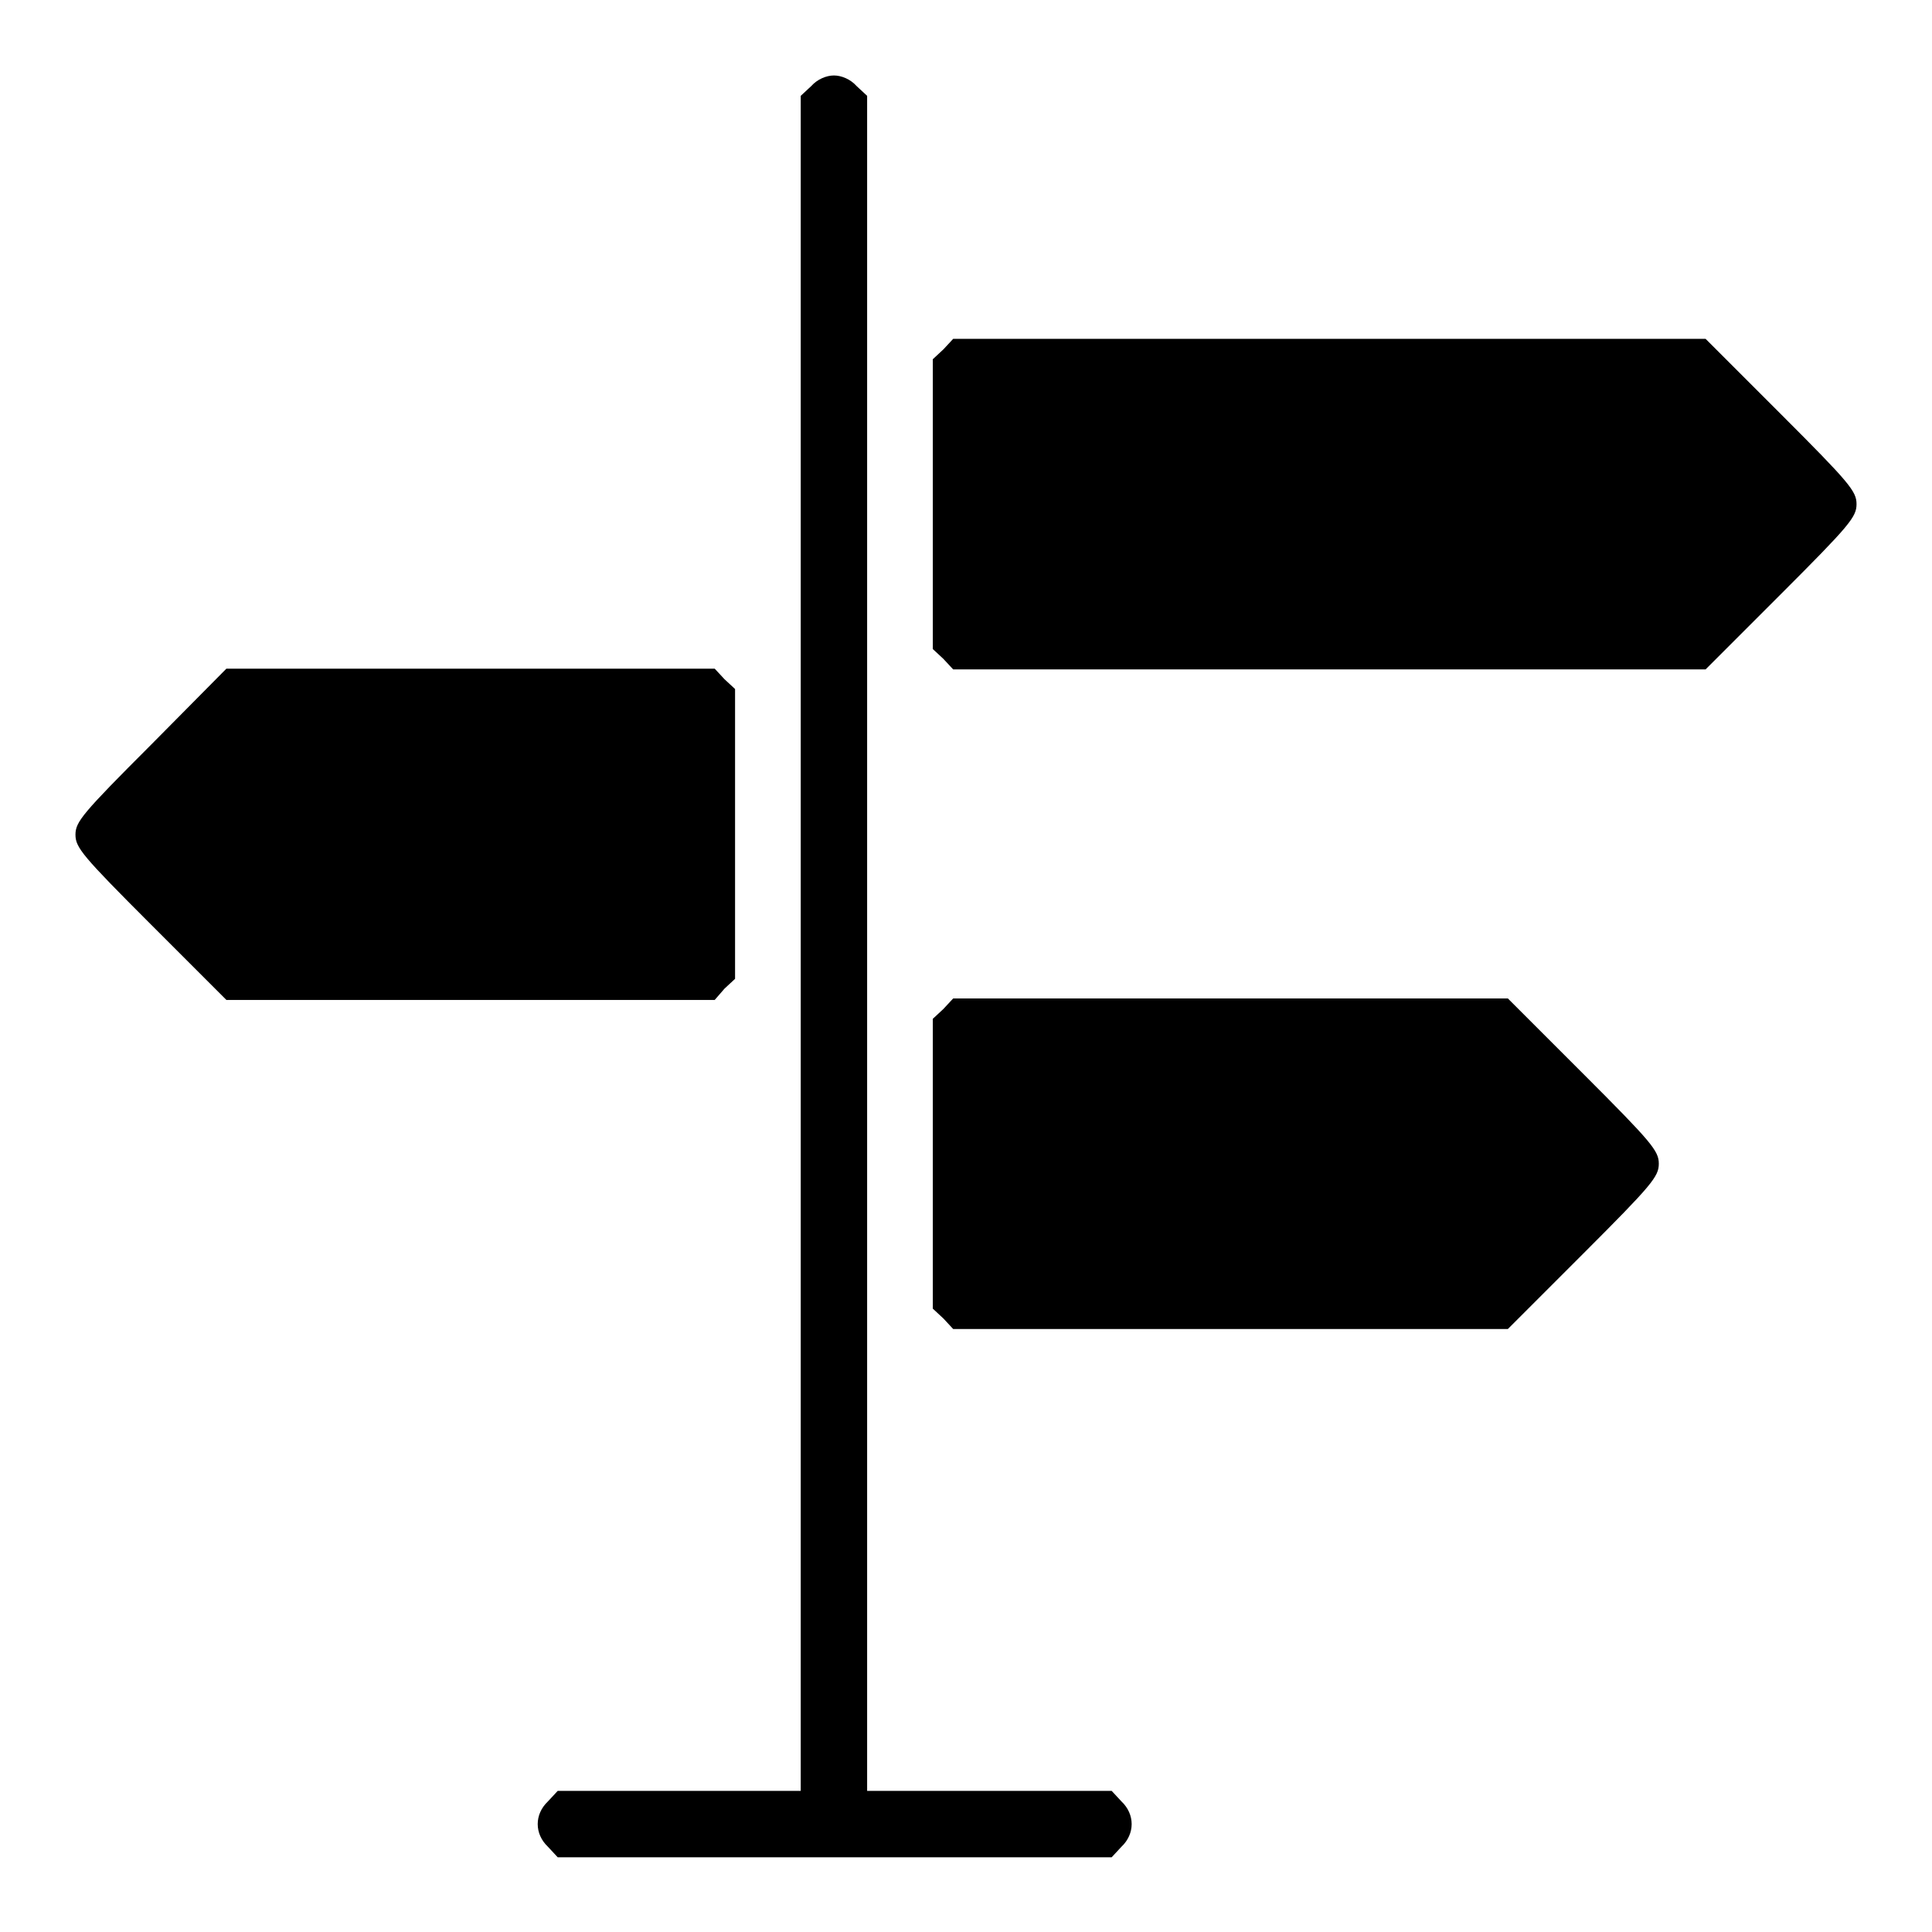 <?xml version="1.0" encoding="utf-8"?>
<!-- Svg Vector Icons : http://www.onlinewebfonts.com/icon -->
<!DOCTYPE svg PUBLIC "-//W3C//DTD SVG 1.1//EN" "http://www.w3.org/Graphics/SVG/1.1/DTD/svg11.dtd">
<svg version="1.1" xmlns="http://www.w3.org/2000/svg" xmlns:xlink="http://www.w3.org/1999/xlink" x="0px" y="0px" viewBox="0 0 256 256" enable-background="new 0 0 256 256" xml:space="preserve">
<g><g><g><path fill="#000000" d="M107.5,11.4l-1.4,1.3V125v112.3H90H73.9l-1.3,1.4c-1.8,1.7-1.8,4.3,0,6l1.3,1.4h36.7h36.7l1.3-1.4c1.8-1.7,1.8-4.3,0-6l-1.3-1.4H131h-16.1V125V12.7l-1.4-1.3c-0.8-0.9-2-1.4-3-1.4S108.3,10.5,107.5,11.4z"/><path fill="#000000" d="M125,46.3l-1.4,1.3v19.2V86l1.4,1.3l1.3,1.4h49.9H226l10-10c9.1-9.1,10-10.2,10-11.9c0-1.7-0.9-2.8-10-11.9l-10-10h-49.8h-49.9L125,46.3z"/><path fill="#000000" d="M20,98.7c-9.1,9.1-10,10.2-10,11.9c0,1.7,0.9,2.8,10,11.9l10,10h32.3h32.4L96,131l1.4-1.3v-19.2V91.3L96,90l-1.3-1.4H62.3H30L20,98.7z"/><path fill="#000000" d="M125,133.7l-1.4,1.3v19.2v19.2l1.4,1.3l1.3,1.4h36.8h36.7l10-10c9.1-9.1,10-10.2,10-11.9c0-1.7-0.9-2.8-10-11.9l-10-10h-36.7h-36.8L125,133.7z"/></g></g></g>
</svg>